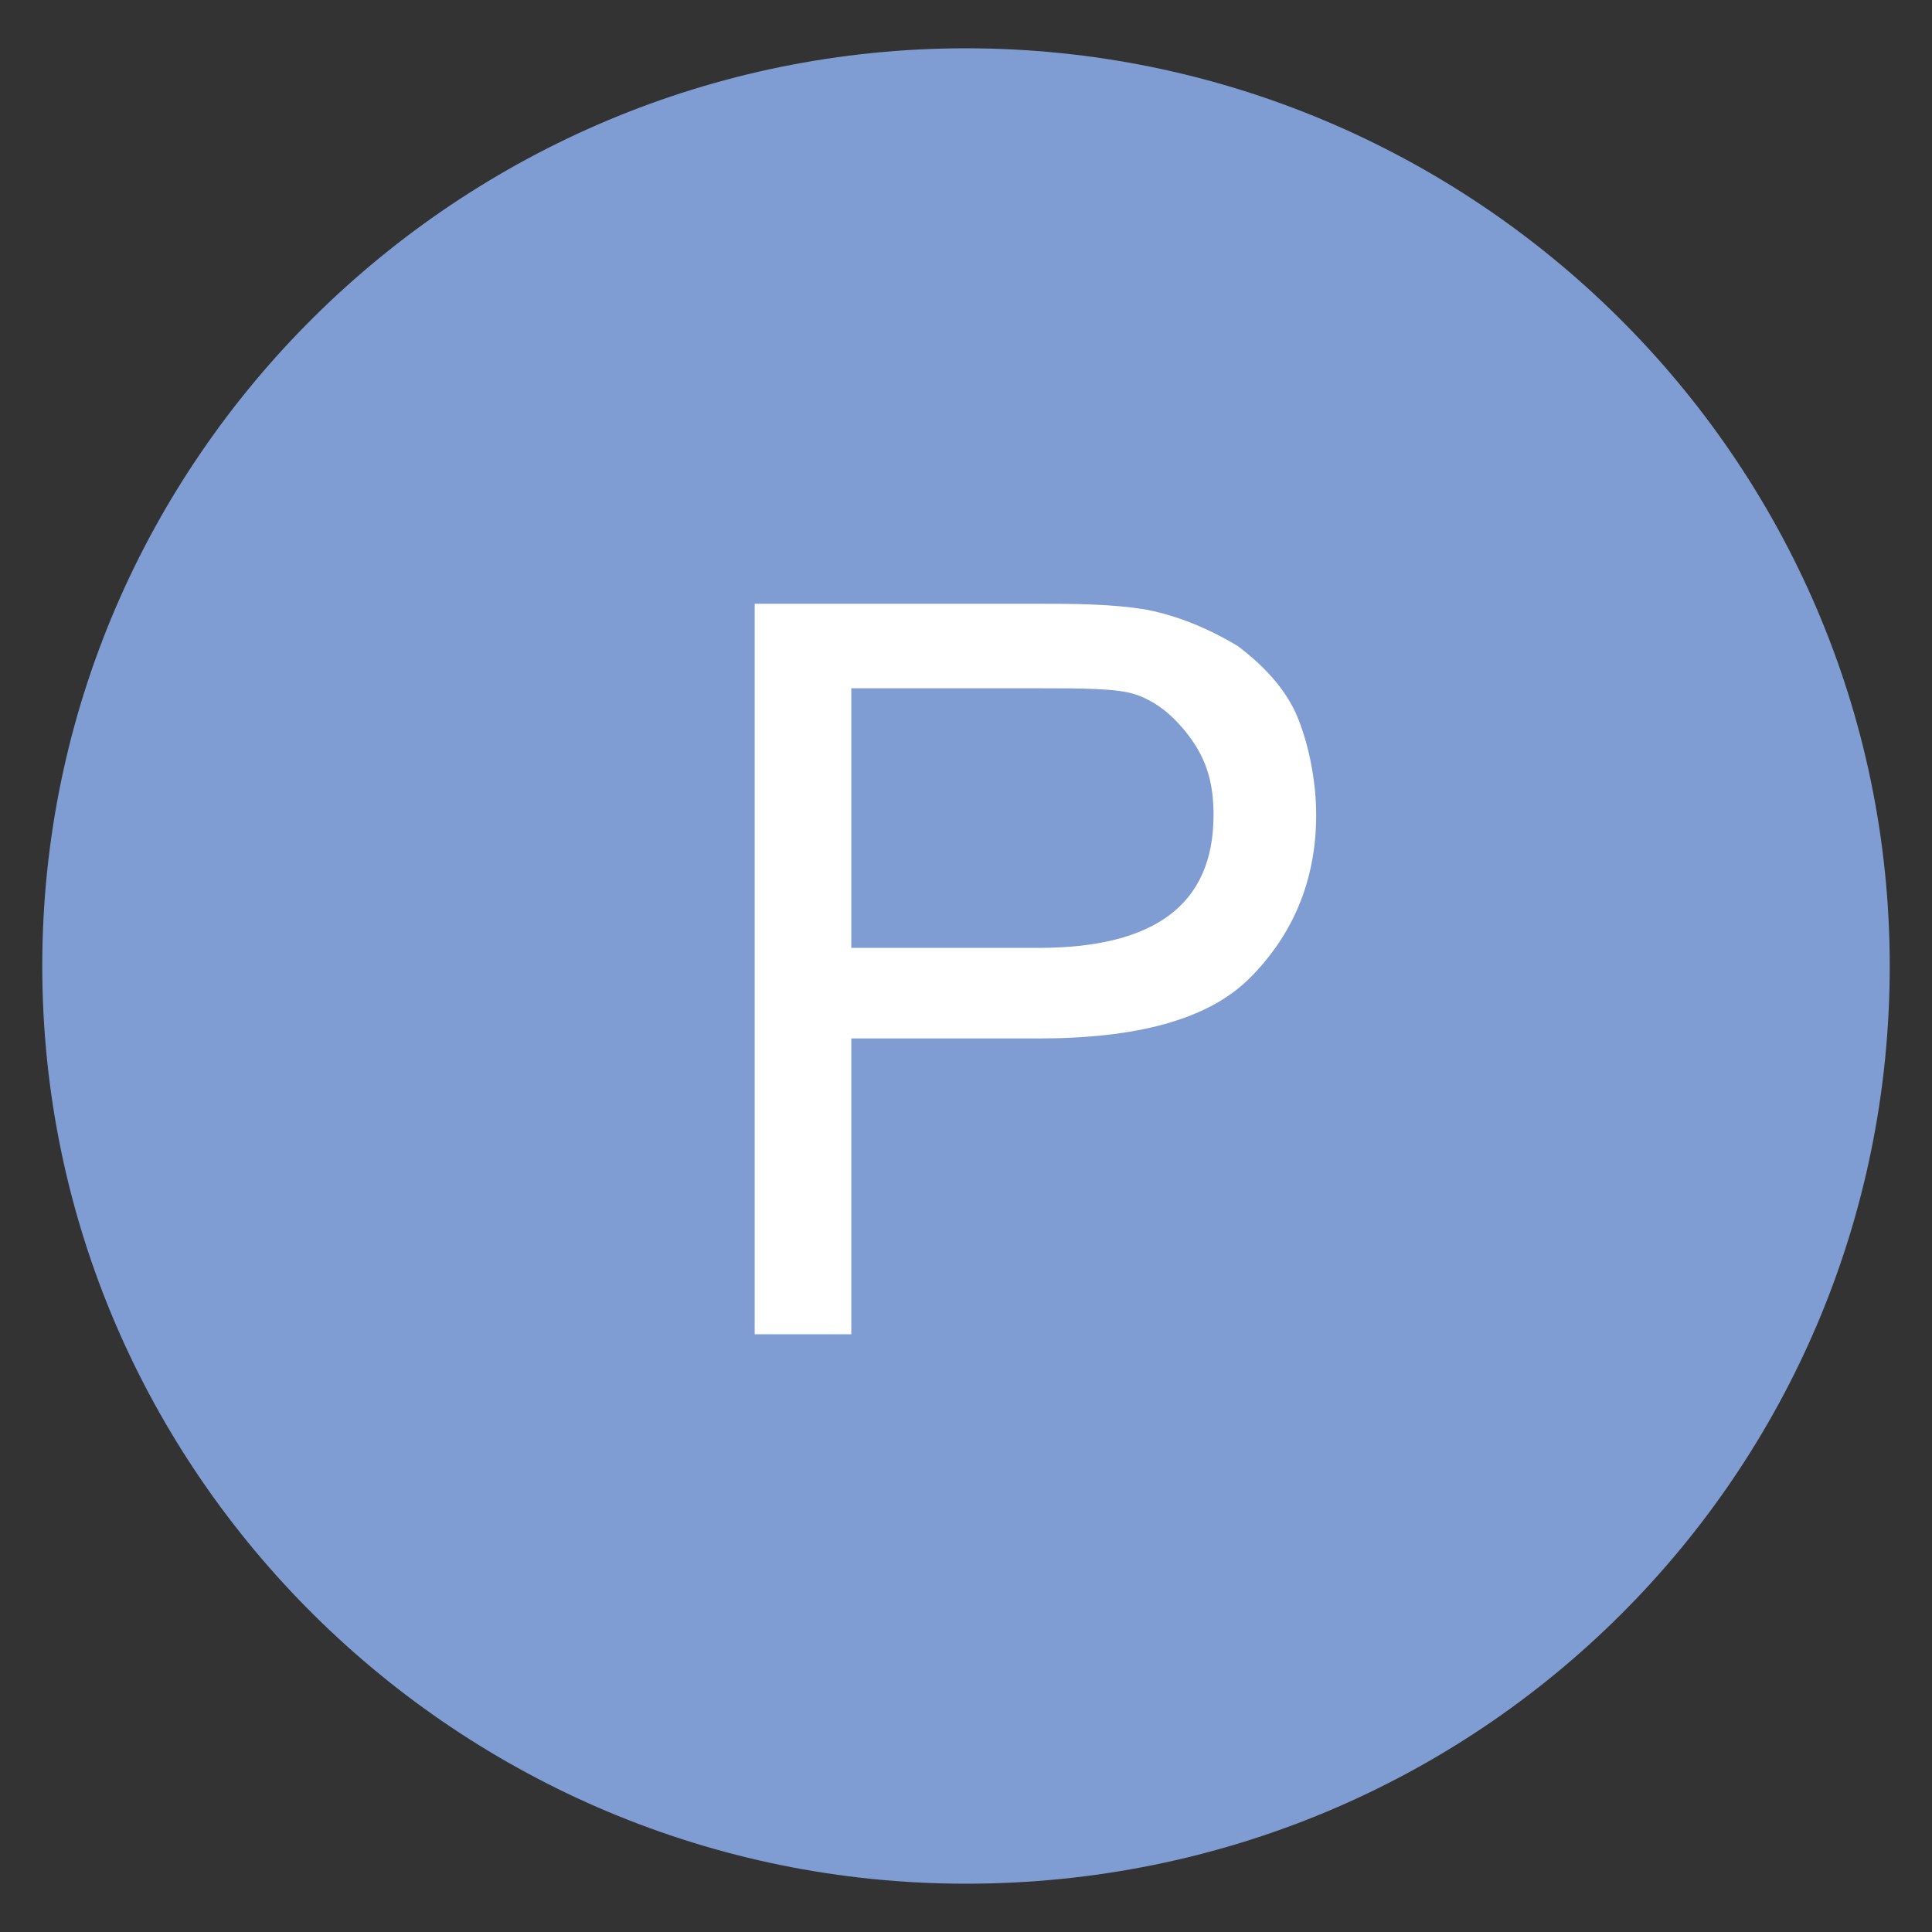 <?xml version="1.0" encoding="utf-8"?>
<svg xmlns="http://www.w3.org/2000/svg" xmlns:xlink="http://www.w3.org/1999/xlink" version="1.1" id="Ebene_3" x="0px" y="0px" viewBox="0 0 32 32" style="enable-background:new 0 0 32 32;" xml:space="preserve" width="32" height="32">
<rect x="0" y="0" width="32" height="32" fill="#333333" stroke="none"/>
<style type="text/css">
	.st0{fill:#7F9DD2;}
	.st1{fill:#FFFFFF;}
</style>
<path class="st0" d="M0.7,16C0.7,7.6,7.6,0.8,16,0.8c8.4,0,15.3,6.8,15.3,15.2c0,8.4-6.8,15.2-15.3,15.2C7.6,31.2,0.7,24.4,0.7,16"/>
<path class="st1" d="M12.5,10h4.6c0.7,0,1.3,0,1.9,0.1c0.5,0.1,1,0.3,1.5,0.6c0.4,0.3,0.8,0.7,1,1.2c0.2,0.5,0.3,1.1,0.3,1.6  c0,1.1-0.4,2-1.1,2.7c-0.7,0.7-1.9,1-3.5,1h-3.1v4.9h-1.6V10z M14.1,15.7h3.1c1.9,0,2.9-0.7,2.9-2.2c0-0.5-0.1-0.9-0.4-1.3  s-0.6-0.6-0.9-0.7s-0.9-0.1-1.6-0.1h-3.1V15.7z"/>
</svg>
